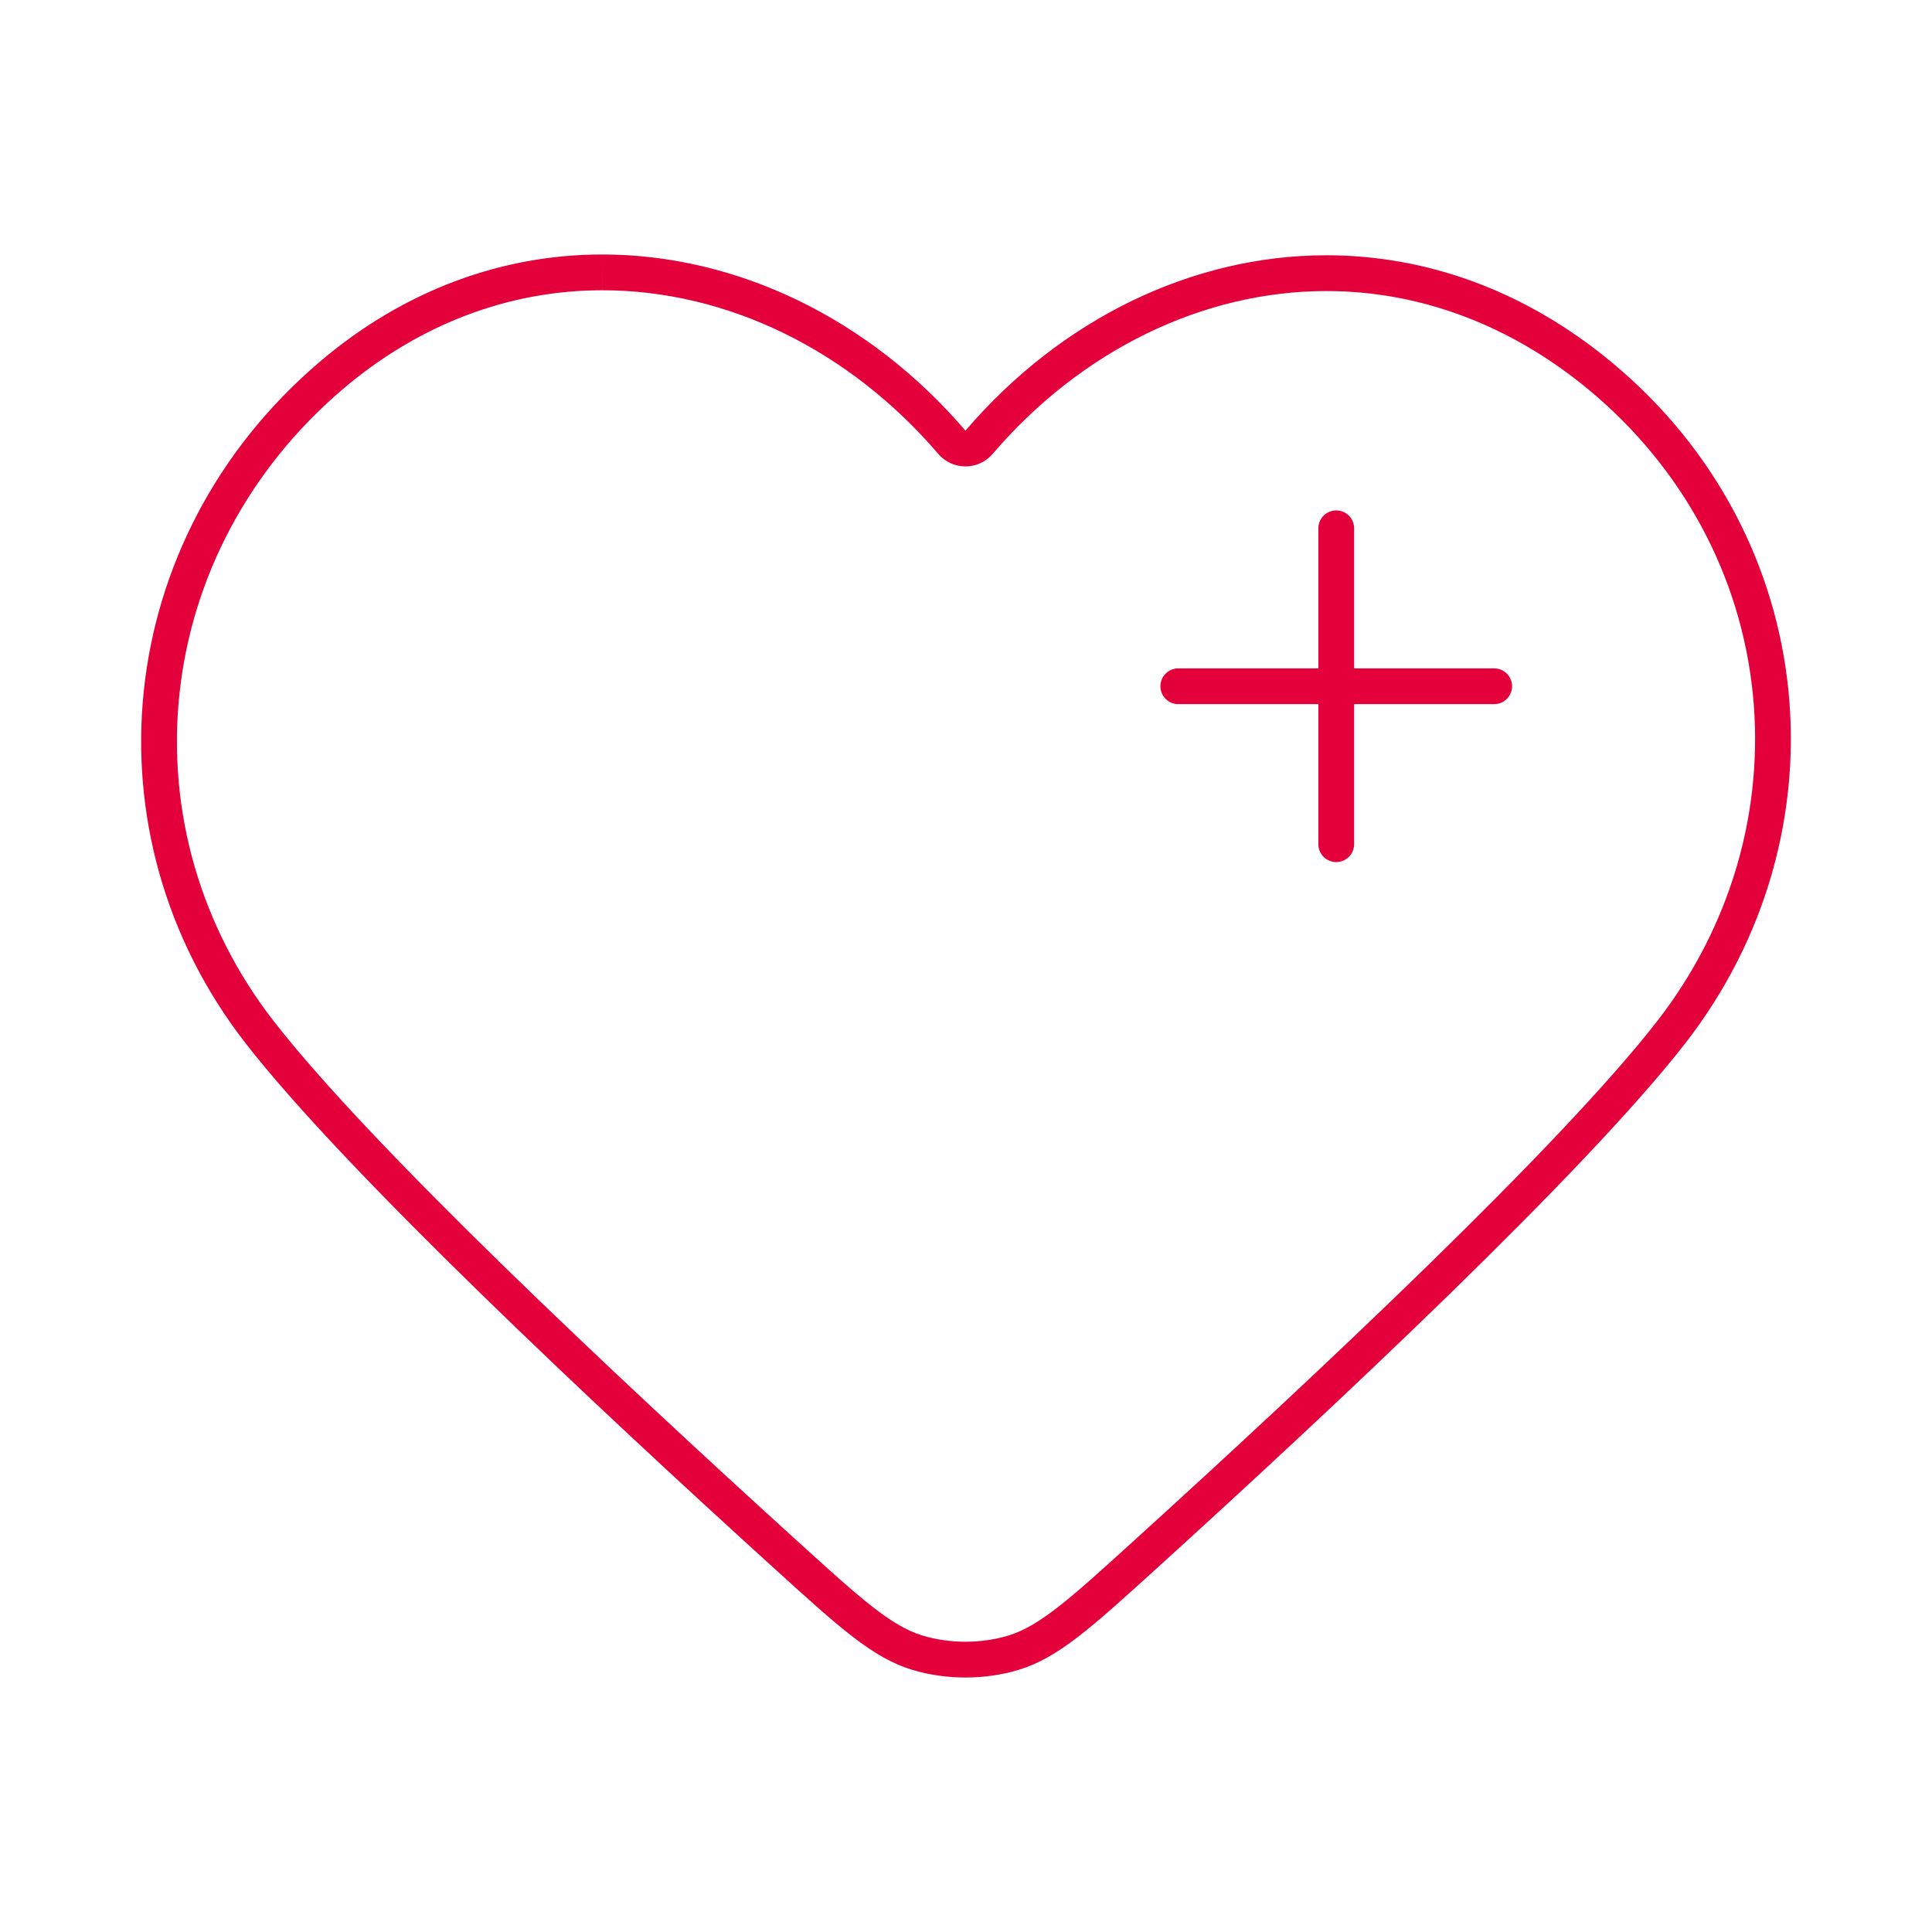 <?xml version="1.0" encoding="UTF-8"?>
<svg xmlns="http://www.w3.org/2000/svg" id="Ebene_1" version="1.1" viewBox="0 0 1080 1080">
  <defs>
    <style>
      .st0 {
        fill: none;
        stroke: #e4003a;
        stroke-linecap: round;
        stroke-linejoin: round;
        stroke-width: 20px;
      }

      .st1 {
        fill: #e4003a;
      }
    </style>
  </defs>
  <g id="Herz">
    <path class="st1" d="M336.731,142.26l.018,20c69.588.006,138.017,33.349,187.74,91.481,3.8,4.442,9.353,7,15.198,7,5.846,0,11.399-2.557,15.198-7,49.491-57.858,117.507-91.041,186.607-91.041,52.497,0,103.274,19.138,146.84,55.345,52.32,43.486,84.811,103.751,91.487,169.694,6.602,65.216-12.377,130.234-53.44,183.076-54.31,69.882-189.513,196.944-293.371,291.23-34.366,31.201-51.616,46.862-69.364,52.25-7.417,2.254-15.705,3.445-23.967,3.445-8.259,0-16.543-1.19-23.961-3.444-17.749-5.388-34.997-21.049-69.362-52.253-103.847-94.27-239.04-221.318-293.364-291.23-40.84-52.55-59.558-117.401-52.705-182.609,6.895-65.614,39.198-126.106,90.958-170.333,42.582-36.382,92.89-55.612,145.487-55.612v-20M336.75,142.26c-54.653-.004-109.943,18.92-158.498,60.406-115.502,98.691-131.765,263.698-41.053,380.42,56.055,72.139,196.552,203.75,295.713,293.766,36.631,33.262,54.95,49.891,76.995,56.583,9.45,2.871,19.61,4.306,29.77,4.306,10.165,0,20.329-1.436,29.782-4.309,22.044-6.692,40.363-23.322,76.993-56.579,99.156-90.017,239.656-221.627,295.719-293.765,90.706-116.723,76.437-282.771-41.054-380.424-49.47-41.114-105.015-59.964-159.624-59.964-75.097,0-148.429,35.64-201.806,98.04-53.437-62.473-127.573-98.475-202.937-98.481h0Z"></path>
  </g>
  <g id="Plus">
    <path class="st0" d="M658.67,383.617h176.587M746.963,295.324v176.587"></path>
  </g>
</svg>
